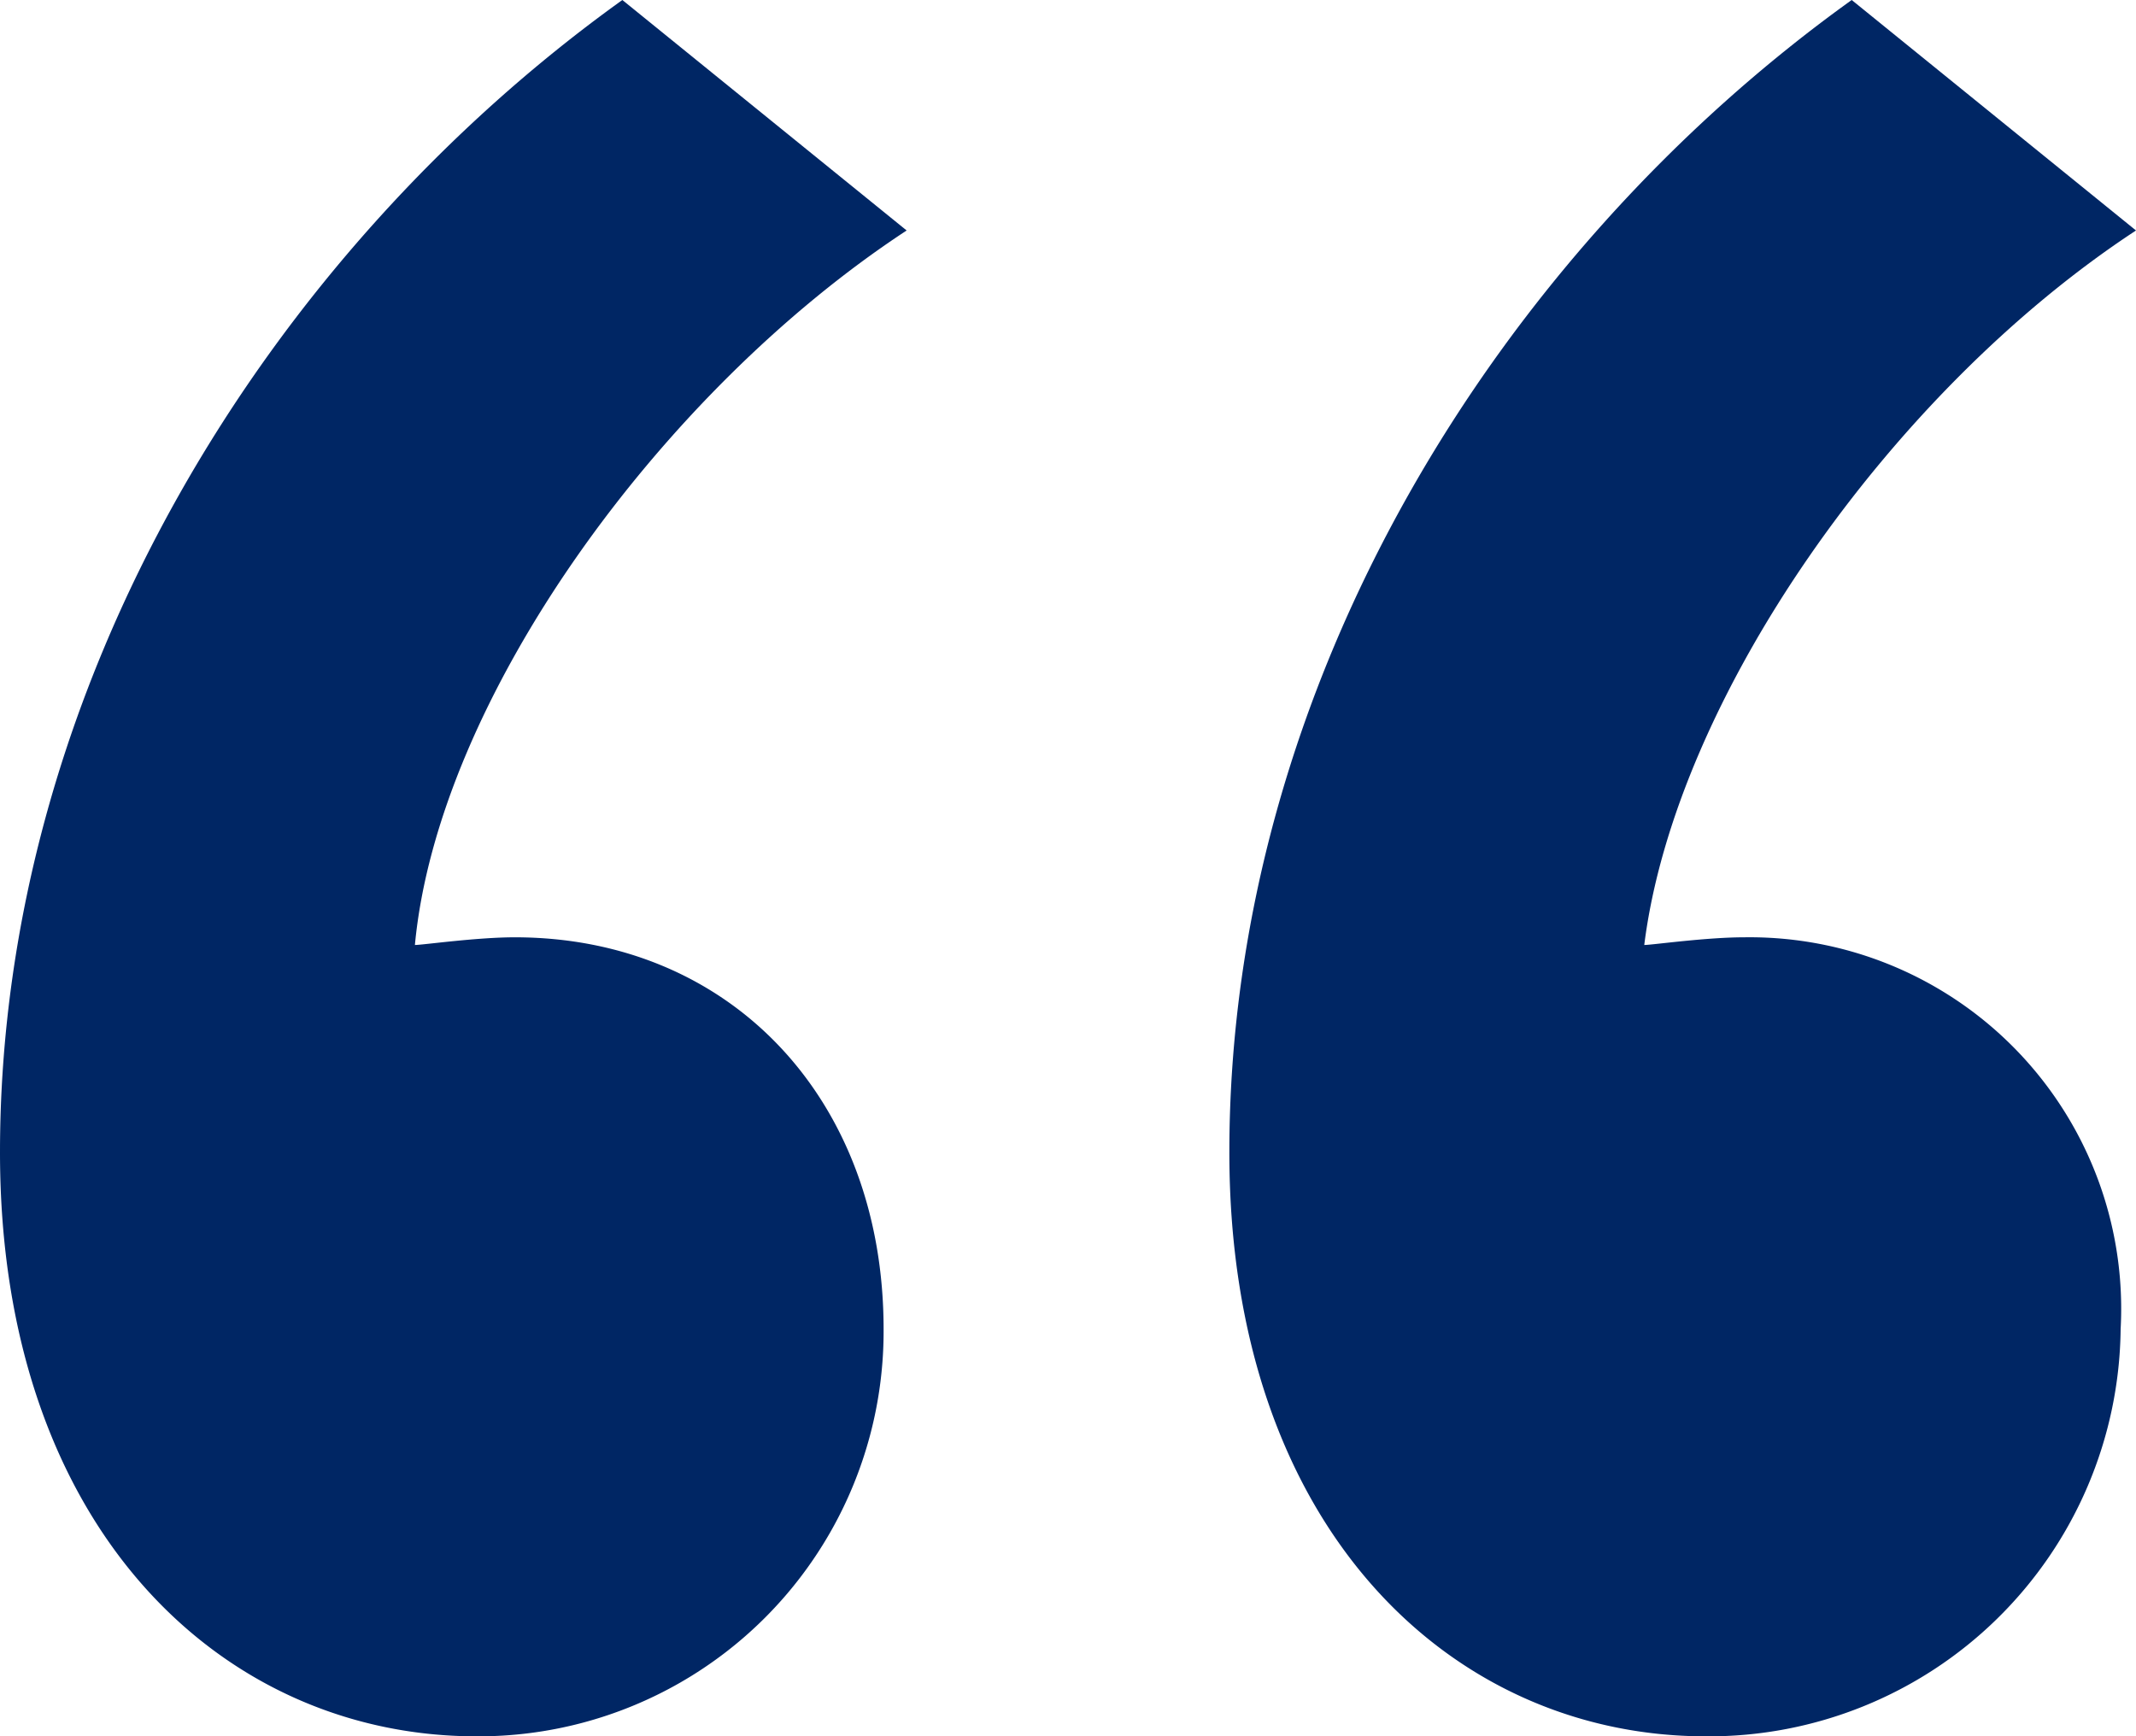 <svg xmlns="http://www.w3.org/2000/svg" width="38.92" height="31.64" viewBox="0 0 38.92 31.64"><defs><style>.a{fill:#002664;}</style></defs><path class="a" d="M18.9,34.22c-6.44,4.62-11.34,12.46-11.34,21,0,6.86,4.06,10.64,8.68,10.64a7.379,7.379,0,0,0,7.42-7.42c0-4.2-2.8-7.14-6.72-7.14-.7,0-1.68.14-1.82.14.42-4.48,4.48-10.08,8.96-13.02Zm22.4,0c-6.44,4.62-11.34,12.46-11.34,21,0,6.86,4.06,10.64,8.68,10.64a7.5,7.5,0,0,0,7.56-7.42,6.77,6.77,0,0,0-6.86-7.14c-.7,0-1.68.14-1.82.14.56-4.48,4.48-10.08,8.96-13.02Z" transform="translate(-7.56 -34.22)"/></svg>